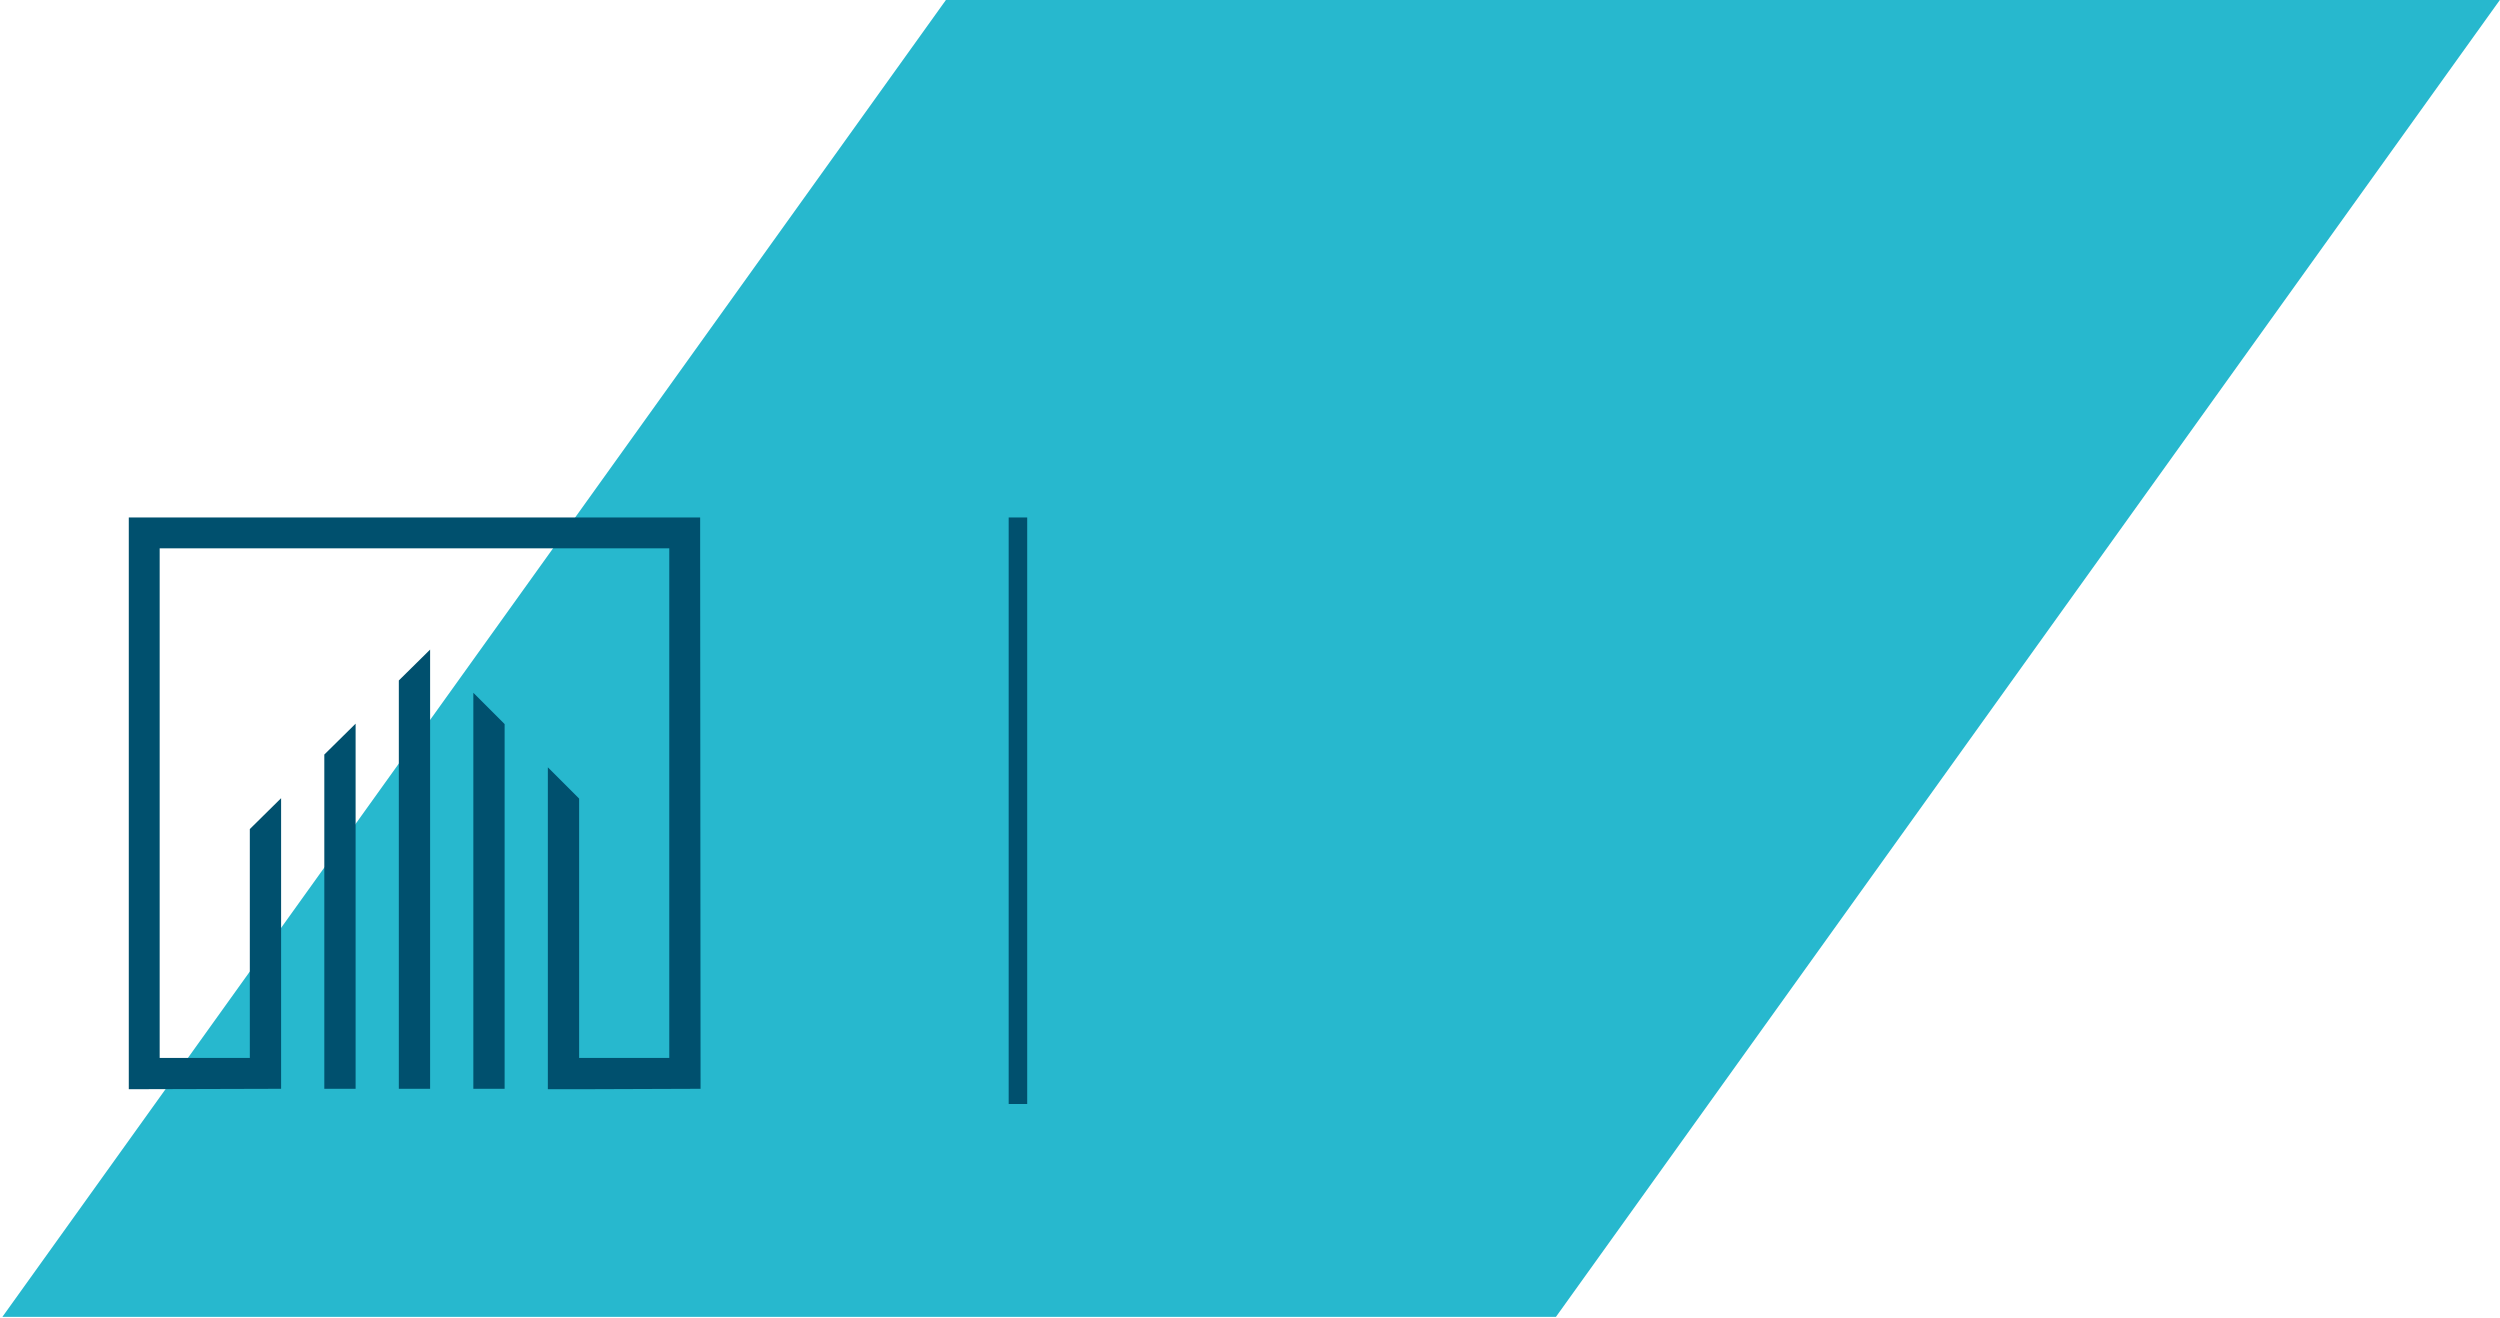 <svg width="459" height="242" viewBox="0 0 459 242" fill="none" xmlns="http://www.w3.org/2000/svg">
<path fill-rule="evenodd" clip-rule="evenodd" d="M0.442 241.773L173.668 0.002H458.97L285.672 241.773H0.442Z" fill="#27B8CE"/>
<path fill-rule="evenodd" clip-rule="evenodd" d="M23.646 199.981V95.002H128.548V100.67L128.623 199.903L106.328 199.981V194.235H122.88V100.67H29.315V194.235H45.867V152.216L51.61 146.547V199.903L23.646 199.981ZM100.585 199.981V140.879L106.328 146.622V199.981H100.585ZM59.544 199.903V138.535L65.29 132.867V199.903H59.544ZM73.225 199.903V124.932L78.968 119.264V199.903H73.225ZM86.905 199.903V127.199L92.648 132.942V199.903H86.905Z" fill="#00506E"/>
<path d="M186.893 95.002V202.7" stroke="#00506E" stroke-width="3.401" stroke-linejoin="round"/>
</svg>
